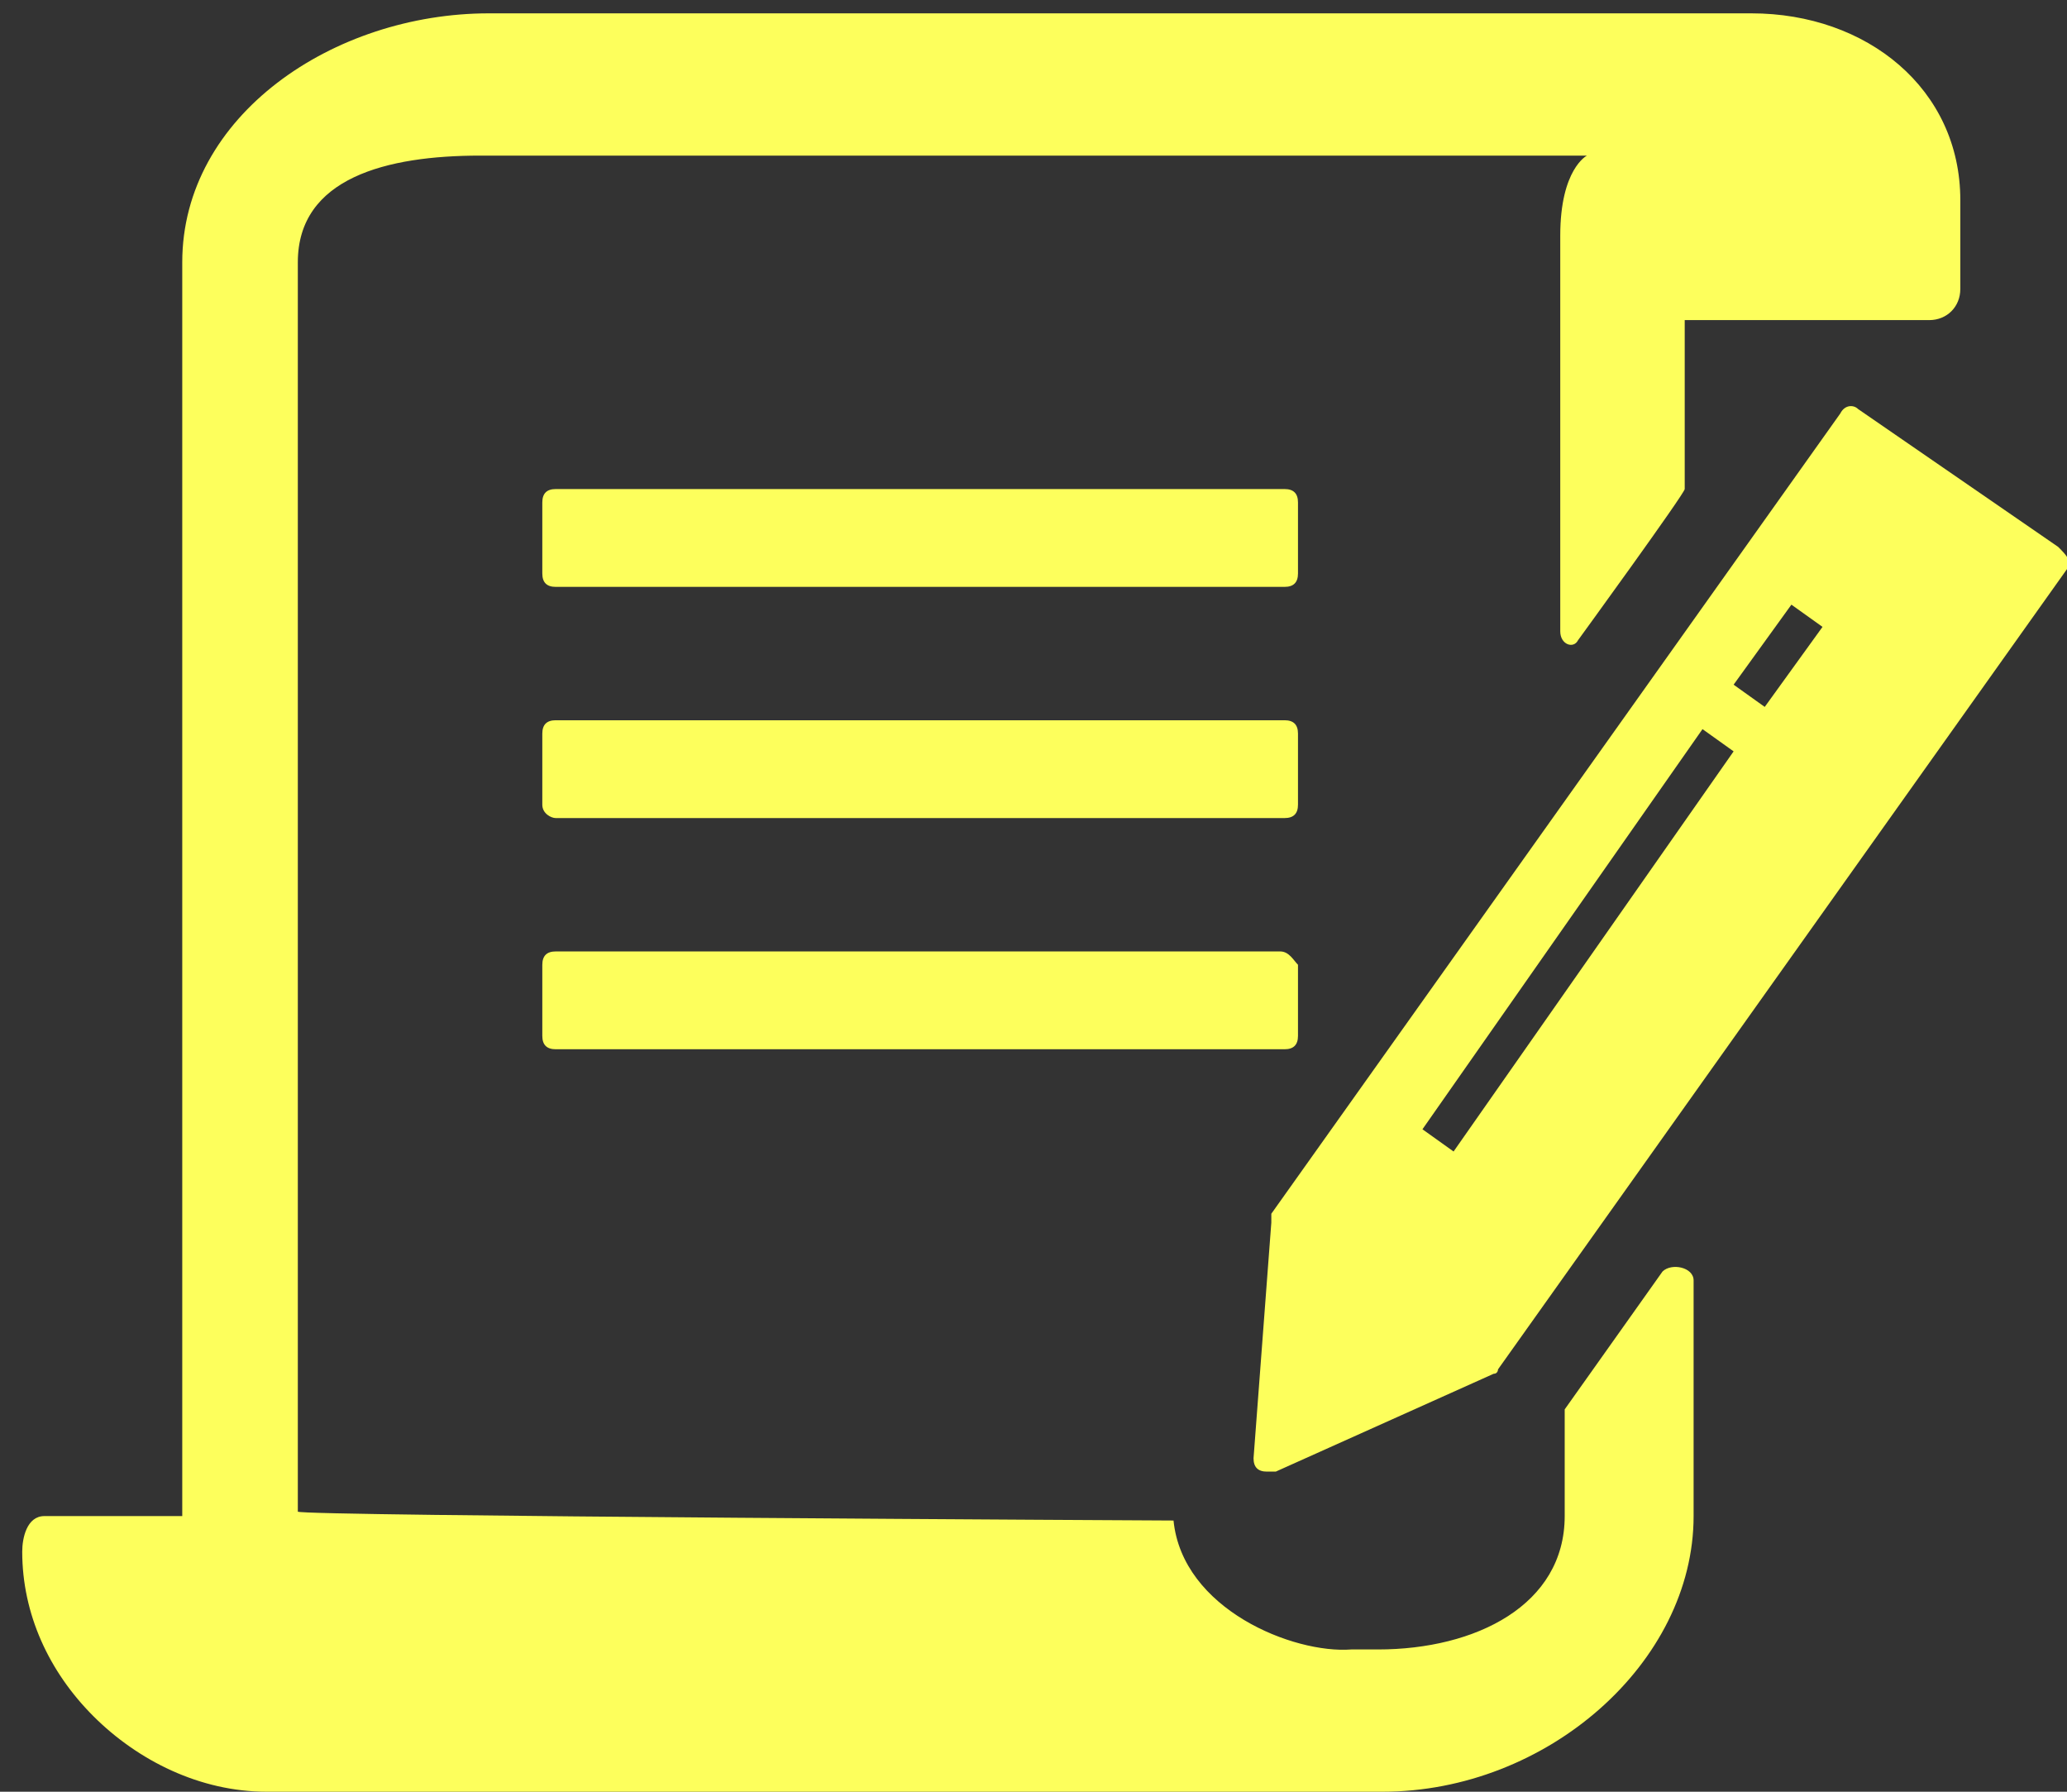 <?xml version="1.0" encoding="utf-8"?>
<!-- Generator: Adobe Illustrator 23.0.6, SVG Export Plug-In . SVG Version: 6.00 Build 0)  -->
<svg version="1.1" id="Ebene_1" xmlns="http://www.w3.org/2000/svg" xmlns:xlink="http://www.w3.org/1999/xlink" x="0px" y="0px"
	 viewBox="0 0 46.5 40.3" style="enable-background:new 0 0 46.5 40.3;" xml:space="preserve">
<rect x="0" y="0" width="46.5" height="40.3" fill="#333333" stroke="none"/>
<style type="text/css">
	.st0{fill:#FDFF5C;}
</style>
<title>Icons-Leistungen</title>
<g id="Gruppe_167">
	<g id="Gruppe_166">
		<g id="Gruppe_161">
			<path id="Pfad_186" class="st0" d="M28.8,21.4H12.5c-0.2,0-0.3,0.1-0.3,0.3c0,0,0,0,0,0v1.6c0,0.2,0.1,0.3,0.3,0.3h16.4
				c0.2,0,0.3-0.1,0.3-0.3v-1.6C29.1,21.6,29,21.4,28.8,21.4"/>
		</g>
		<g id="Gruppe_162">
			<path id="Pfad_187" class="st0" d="M29.2,16.5c0-0.2-0.1-0.3-0.3-0.3H12.5c-0.2,0-0.3,0.1-0.3,0.3c0,0,0,0,0,0l0,0v1.6
				c0,0.2,0.2,0.3,0.3,0.3c0,0,0,0,0,0h16.4c0.2,0,0.3-0.1,0.3-0.3c0,0,0,0,0,0V16.5z"/>
		</g>
		<g id="Gruppe_163">
			<path id="Pfad_188" class="st0" d="M29.2,11.3c0-0.2-0.1-0.3-0.3-0.3H12.5c-0.2,0-0.3,0.1-0.3,0.3c0,0,0,0,0,0l0,0v1.6
				c0,0.2,0.1,0.3,0.3,0.3c0,0,0,0,0,0h16.4c0.2,0,0.3-0.1,0.3-0.3V11.3z"/>
		</g>
		<g id="Gruppe_164">
			<path id="Pfad_189" class="st0" d="M6,40.3h25.1c3.7,0,7-2.9,7-6.2v-5.3c0-0.3-0.5-0.4-0.7-0.2l-2.2,3.1c0,0,0,0.1,0,0.2v2.2
				c0,2-2,3-4.2,3h-0.6c-1.3,0.1-3.8-0.9-4-2.9c0,0-19.7-0.1-19.7-0.2V5.9c0-1.9,2-2.4,4.1-2.4h24.9c0,0-0.6,0.3-0.6,1.8v8.9
				c0,0.3,0.3,0.4,0.4,0.2c0,0,2.4-3.3,2.4-3.4V7.2h5.5c0.4,0,0.7-0.3,0.7-0.7c0,0,0,0,0,0v-2c0-2.5-2.1-4.2-4.7-4.2H11
				c-3.5,0-6.9,2.3-6.9,5.6v28.2H1c-0.4,0-0.5,0.5-0.5,0.8c0,1.4,0.6,2.7,1.6,3.7C3.1,39.6,4.5,40.3,6,40.3"/>
		</g>
		<g id="Gruppe_165">
			<path id="Pfad_190" class="st0" d="M46.3,12.3l-4.5-3.1c-0.1-0.1-0.3-0.1-0.4,0.1l-12.8,18c0,0,0,0.1,0,0.2l-0.4,5.3
				c0,0.2,0.1,0.3,0.3,0.3c0,0,0,0,0,0c0.1,0,0.1,0,0.2,0l4.9-2.2c0.1,0,0.1-0.1,0.1-0.1l12.8-18C46.6,12.6,46.5,12.5,46.3,12.3
				C46.4,12.4,46.4,12.4,46.3,12.3L46.3,12.3 M32.7,25.9l-0.7-0.5l6.3-9l0.7,0.5L32.7,25.9z M39.7,15.9l-0.7-0.5l1.3-1.8l0.7,0.5
				L39.7,15.9z"/>
		</g>
	</g>
</g>
</svg>

